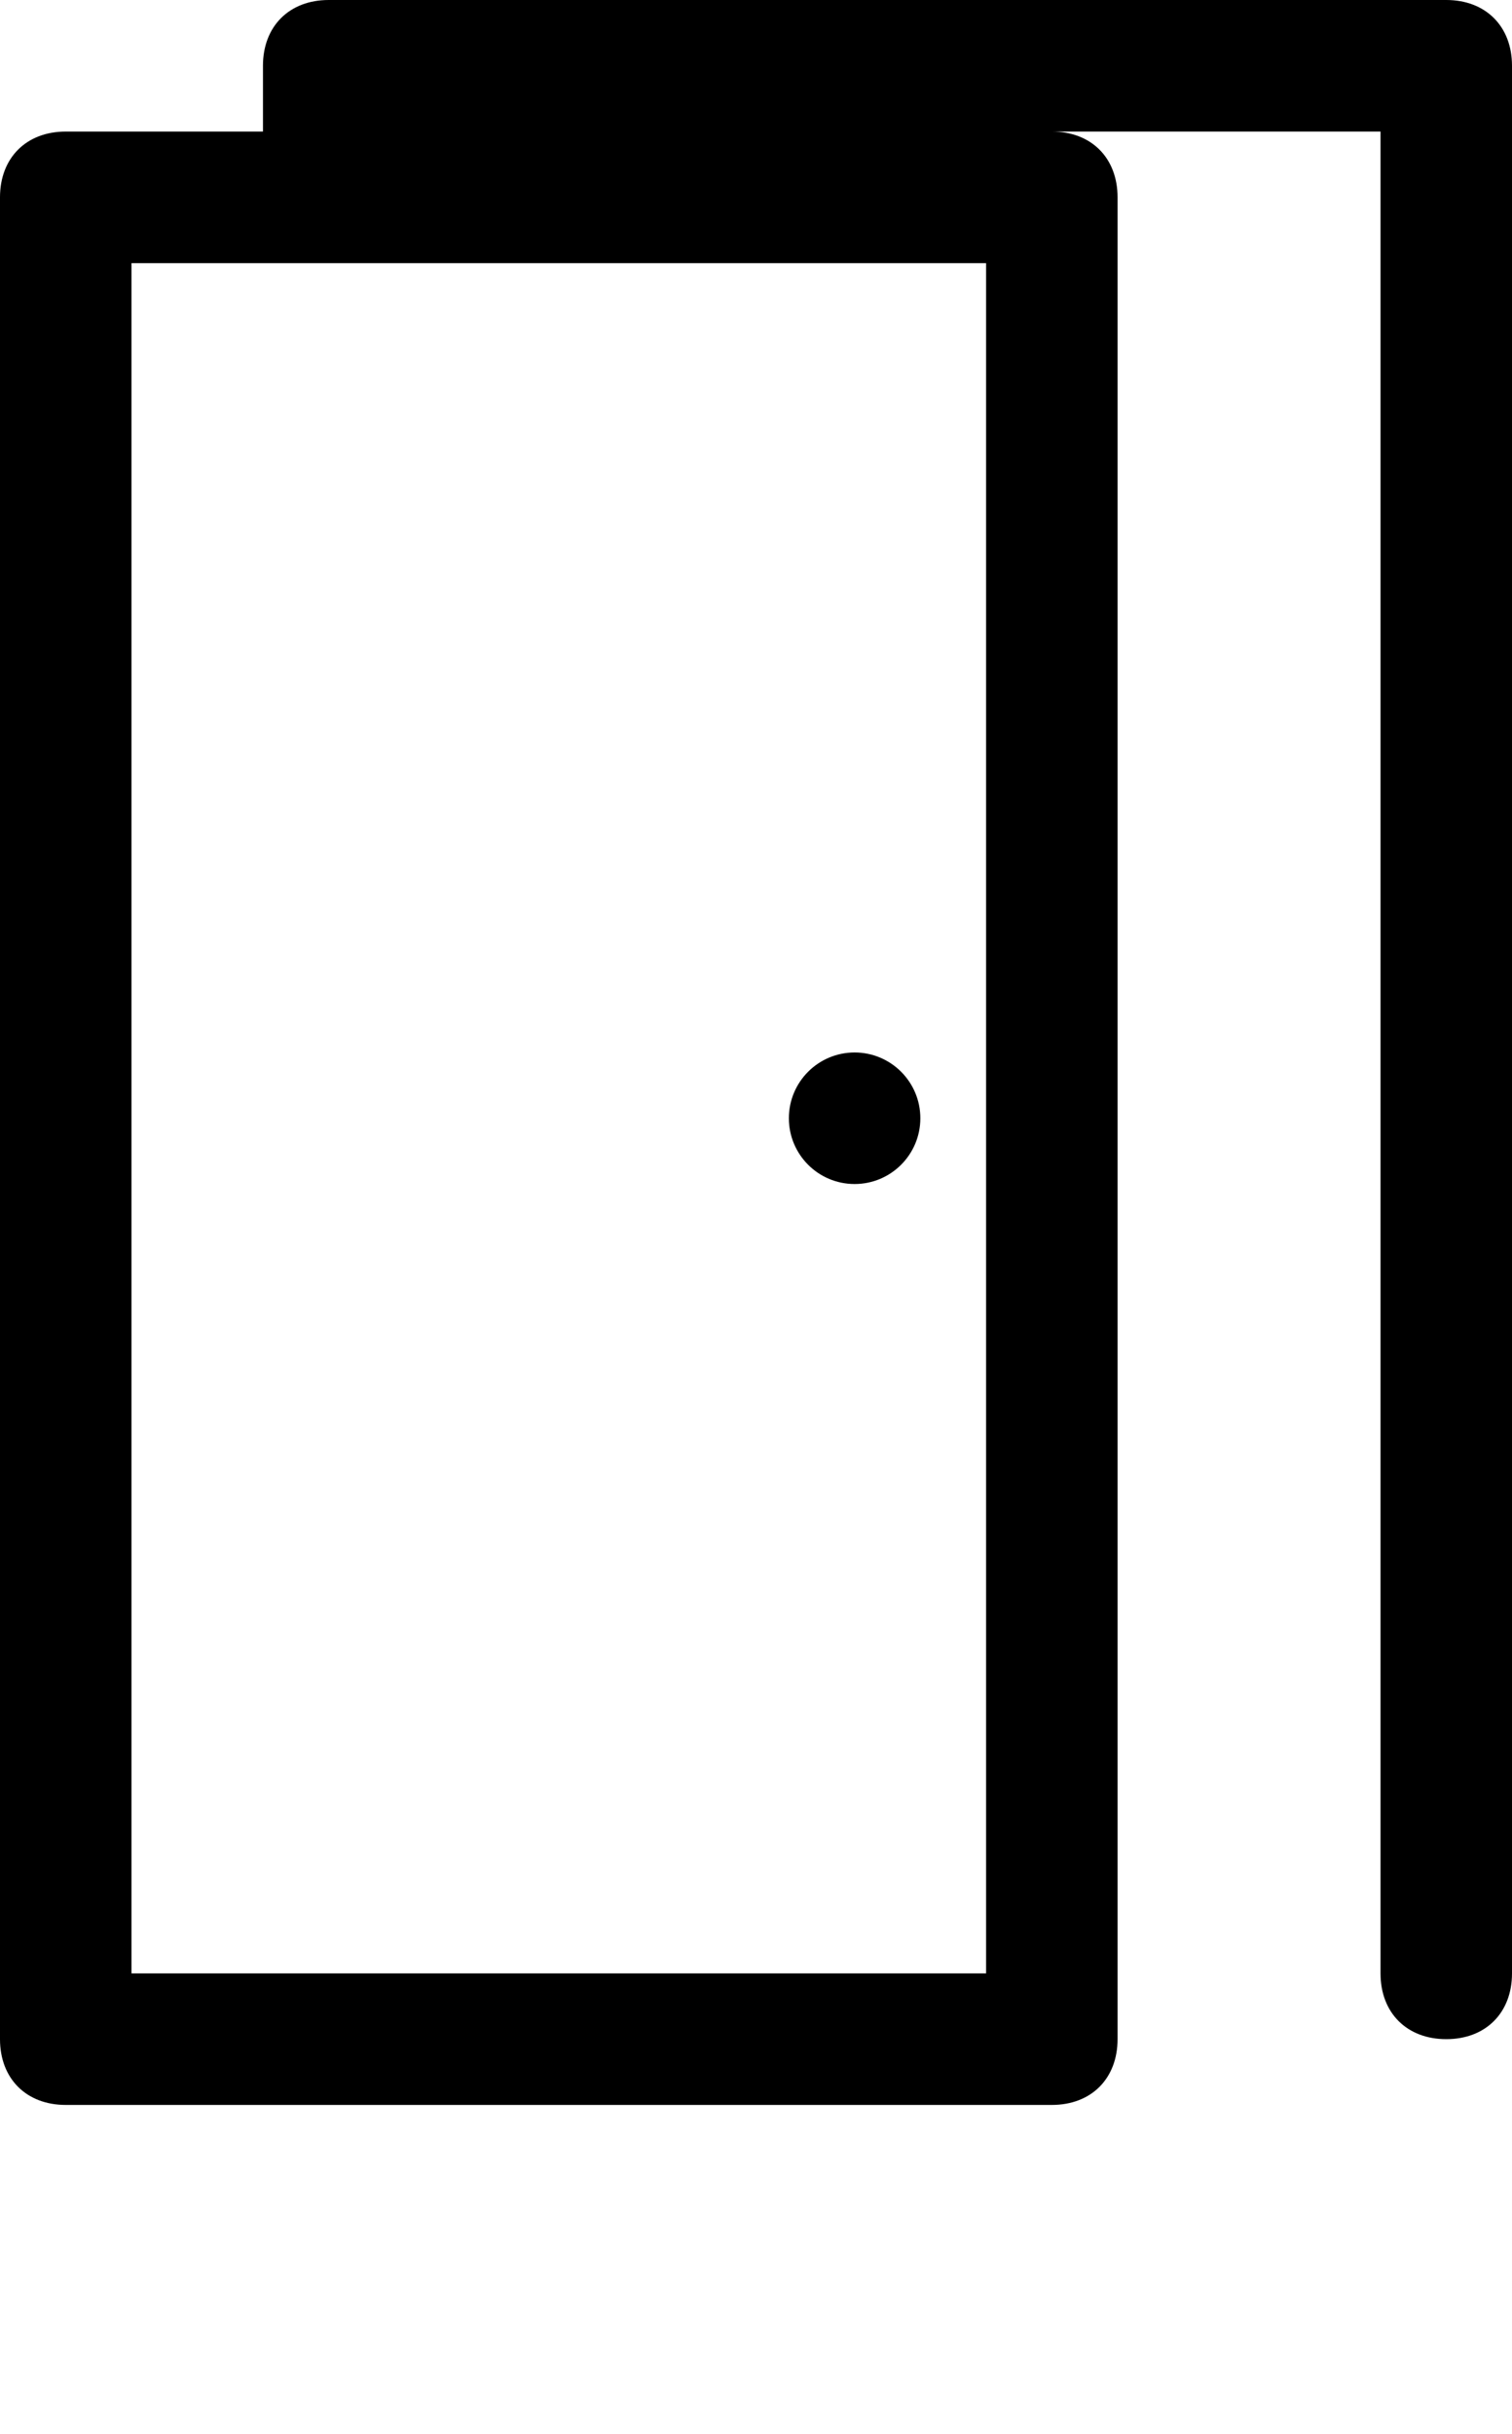 <?xml version="1.0" encoding="utf-8"?>
<!-- Generator: Adobe Illustrator 19.1.0, SVG Export Plug-In . SVG Version: 6.00 Build 0)  -->
<svg version="1.1" id="Слой_1" xmlns="http://www.w3.org/2000/svg" xmlns:xlink="http://www.w3.org/1999/xlink" x="0px" y="0px"
	 viewBox="0 0 23 37" style="enable-background:new 0 0 23 37;" xml:space="preserve">
<g>
	<circle cx="13" cy="17" r="1"/>
	<path d="M22,0H5C4.4,0,4,0.4,4,1v1H1C0.4,2,0,2.4,0,3v28c0,0.6,0.4,1,1,1h15c0.6,0,1-0.4,1-1V3c0-0.6-0.4-1-1-1H6l0,0h15v28
		c0,0.6,0.4,1,1,1s1-0.4,1-1V1C23,0.4,22.6,0,22,0z M15,30H2V4h13V30z"/>
</g>
</svg>
